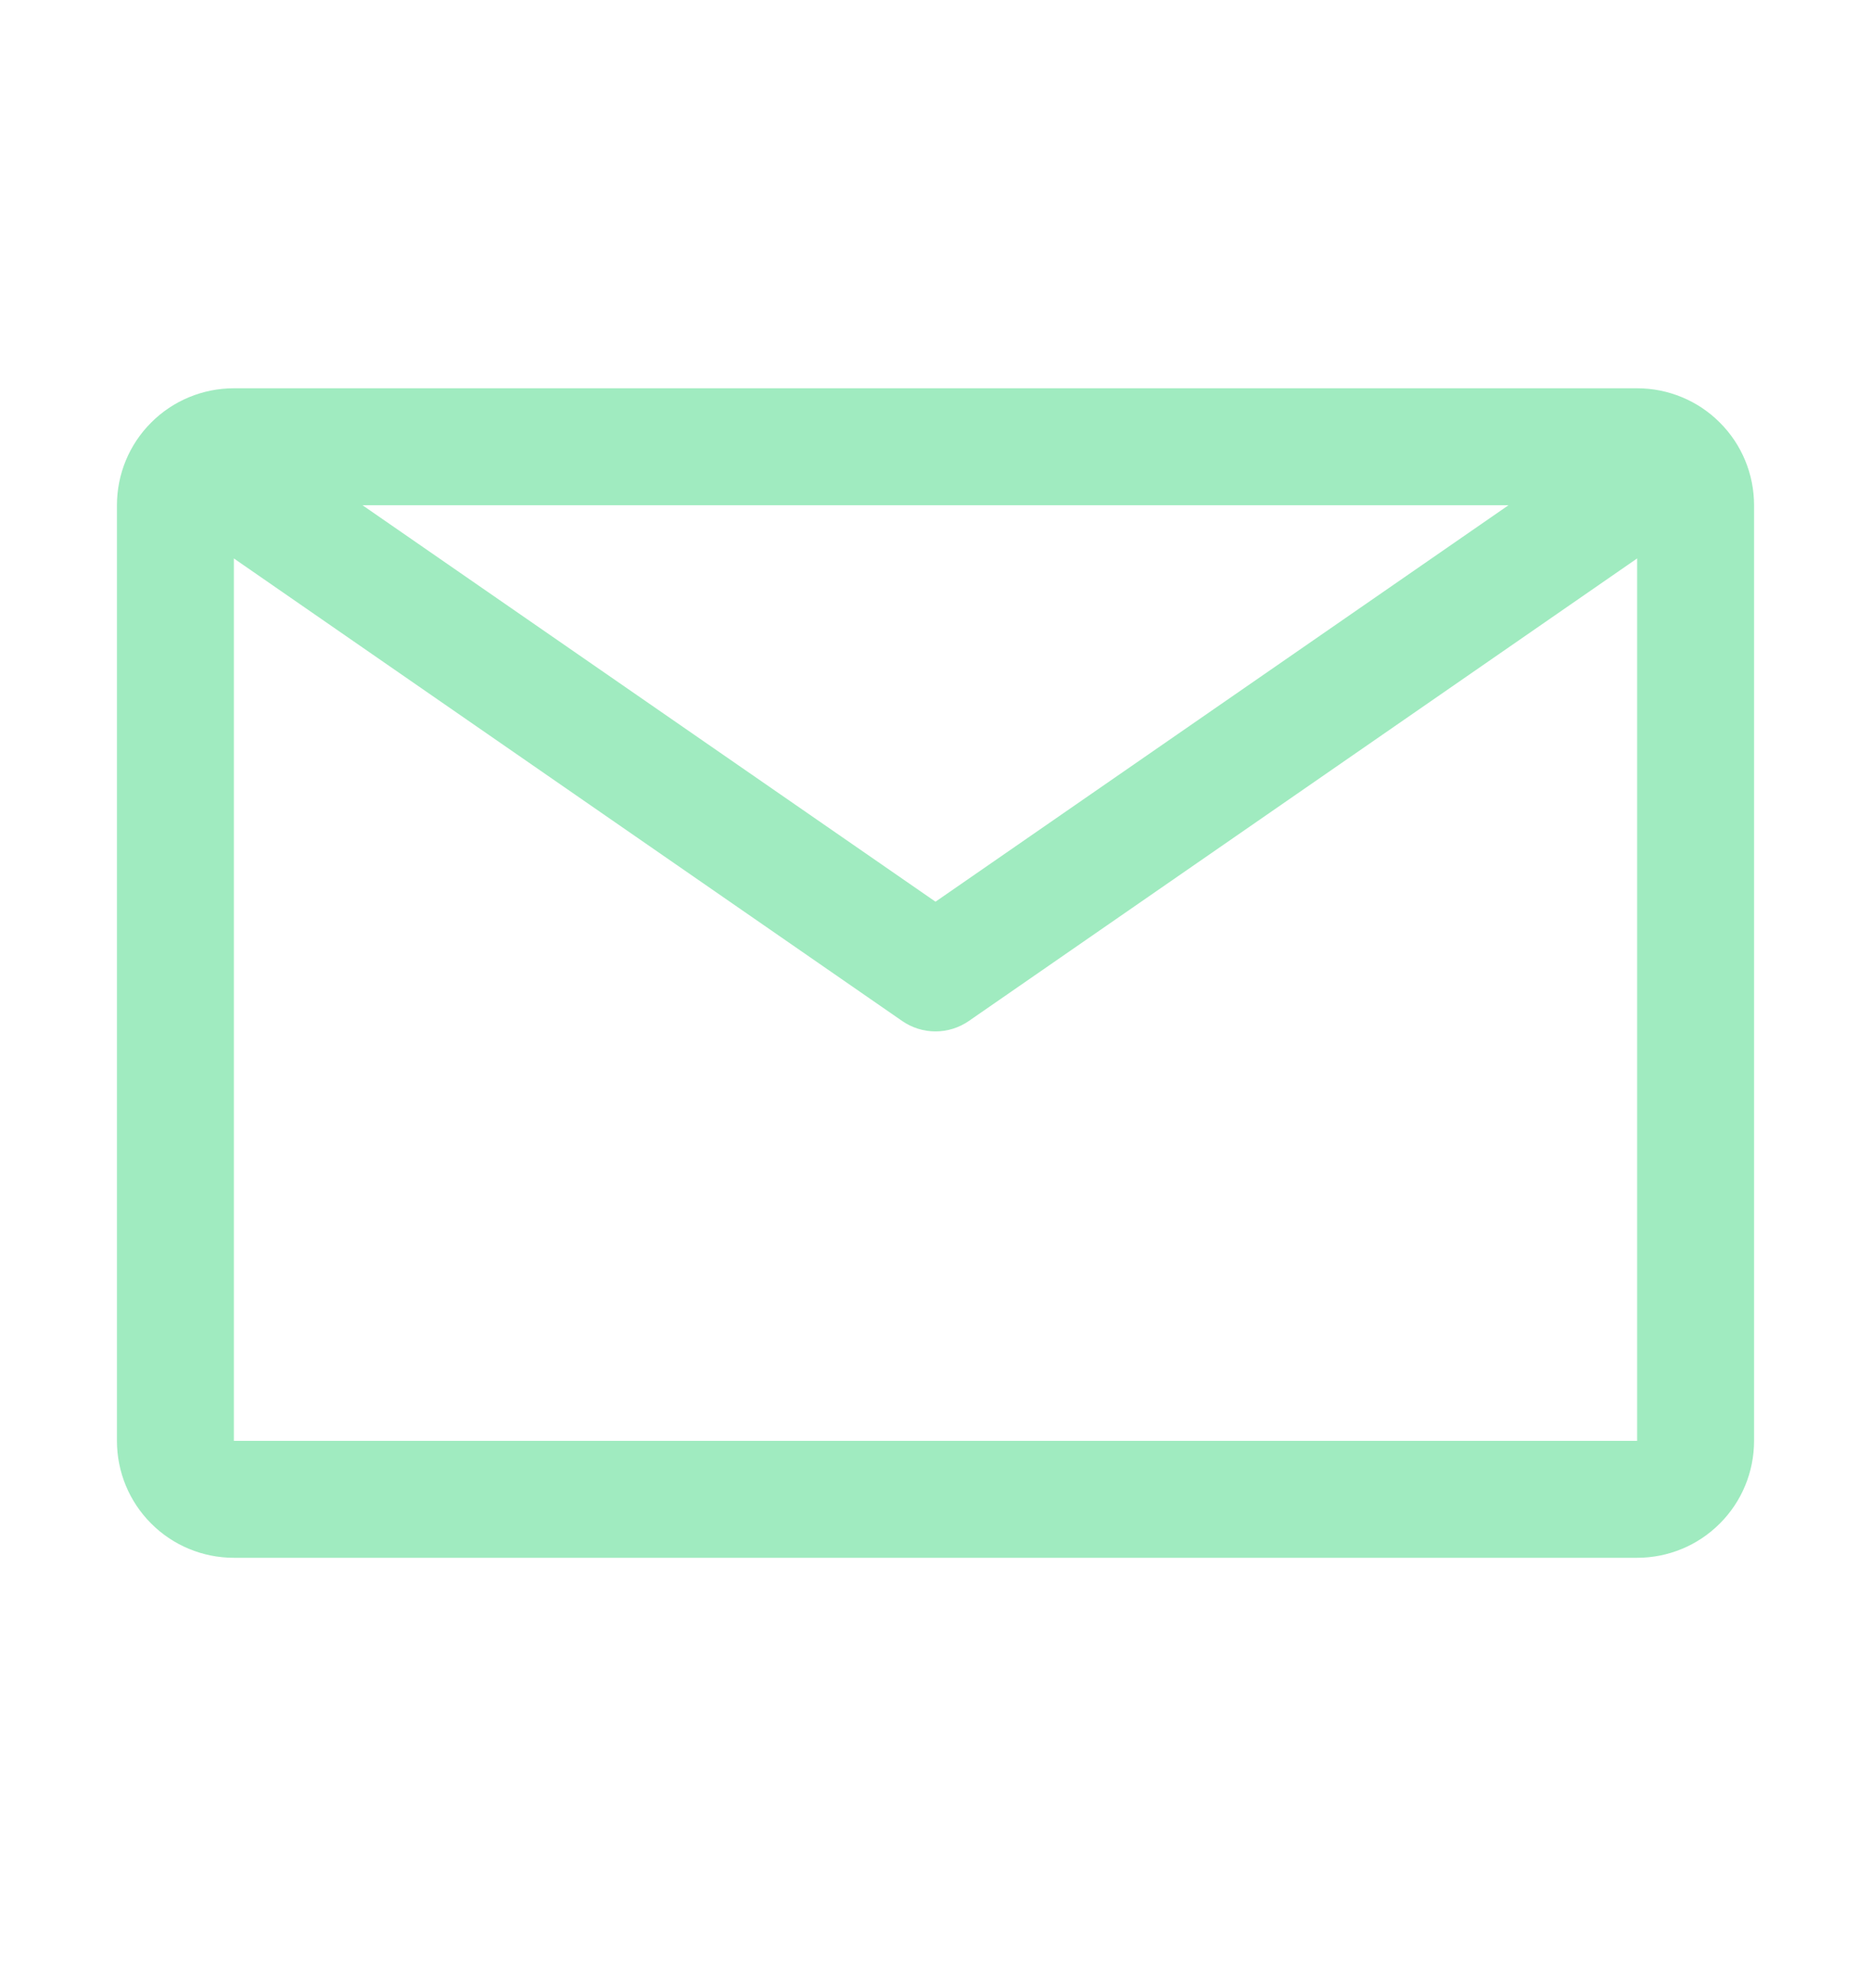 <svg width="16" height="17" viewBox="0 0 16 17" fill="none" xmlns="http://www.w3.org/2000/svg">
<g clip-path="url(#clip0_1_2575)">
<path d="M14 3.32H2C1.735 3.32 1.48 3.425 1.293 3.613C1.105 3.8 1 4.055 1 4.32V12.32C1 12.585 1.105 12.84 1.293 13.027C1.48 13.215 1.735 13.32 2 13.32H14C14.265 13.32 14.52 13.215 14.707 13.027C14.895 12.84 15 12.585 15 12.32V4.32C15 4.055 14.895 3.8 14.707 3.613C14.52 3.425 14.265 3.32 14 3.32ZM12.9 4.32L8 7.71L3.1 4.32H12.9ZM2 12.32V4.775L7.715 8.73C7.799 8.788 7.898 8.819 8 8.819C8.102 8.819 8.201 8.788 8.285 8.73L14 4.775V12.32H2Z" fill="#A0EBC0"/>
</g>
<defs>
<clipPath id="clip0_1_2575">
<rect width="16" height="16" fill="white" transform="translate(0 0.32)"/>
</clipPath>
</defs>
</svg>
